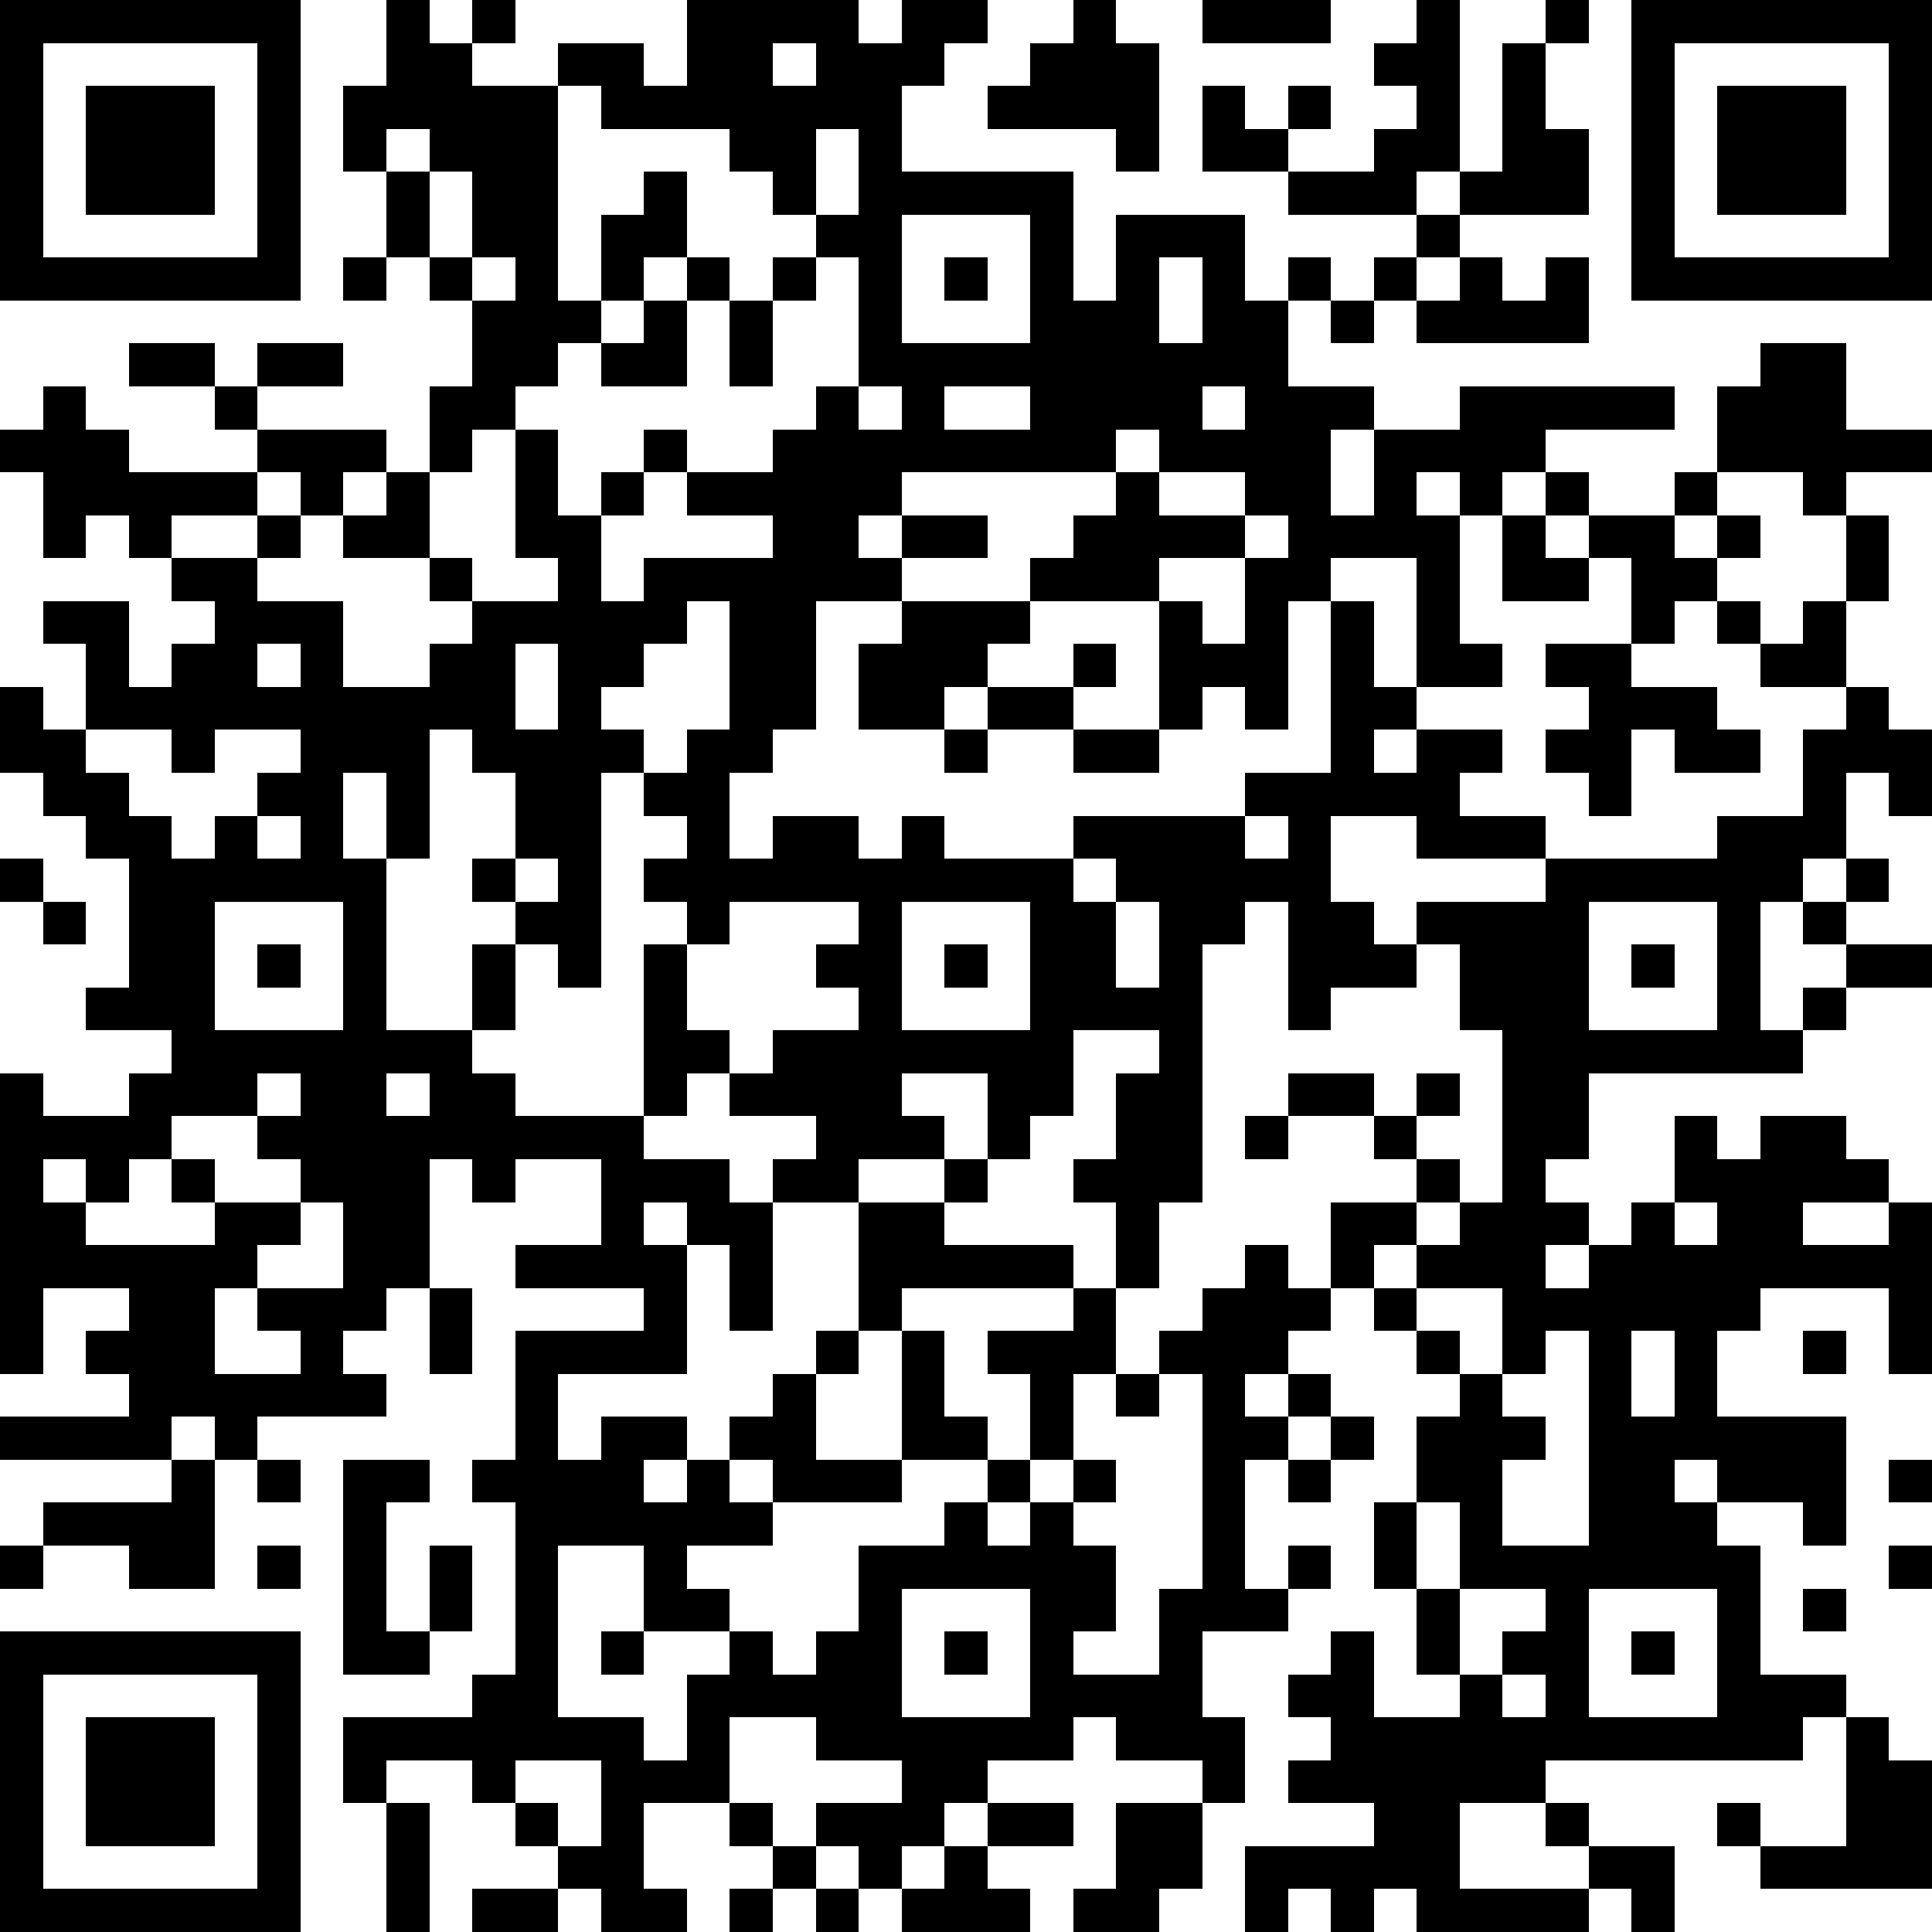 <?xml version="1.0" standalone="yes"?><svg version="1.1" xmlns="http://www.w3.org/2000/svg" xmlns:xlink="http://www.w3.org/1999/xlink" xmlns:ev="http://www.w3.org/2001/xml-events" width="180" height="180" shape-rendering="crispEdges"><path d="M0 0h7v7h-7zM9 0h1v1h1v-1h1v1h-1v1h2v-1h2v1h1v-2h4v1h1v-1h2v1h-1v1h-1v2h4v3h1v-2h3v2h1v-1h1v1h-1v2h2v1h-1v2h1v-2h2v-1h5v1h-3v1h-1v1h-1v-1h-1v1h1v3h1v1h-2v-3h-2v1h-1v3h-1v-1h-1v1h-1v-3h-3v-1h1v-1h1v-1h-5v1h-1v1h1v-1h2v1h-2v1h-2v3h-1v1h-1v2h1v-1h2v1h1v-1h1v1h3v-1h4v-1h2v-4h1v2h1v1h-1v1h1v-1h2v1h-1v1h2v1h-3v-1h-2v2h1v1h1v-1h3v-1h4v-1h2v-2h1v-1h-2v-1h-1v-1h-1v1h-1v-2h-1v-1h-1v-1h1v1h2v-1h1v-2h1v-1h2v2h2v1h-2v1h-1v-1h-2v1h-1v1h1v-1h1v1h-1v1h1v1h1v-1h1v-2h1v2h-1v2h1v1h1v2h-1v-1h-1v2h-1v1h-1v3h1v-1h1v-1h-1v-1h1v-1h1v1h-1v1h2v1h-2v1h-1v1h-5v2h-1v1h1v1h-1v1h1v-1h1v-1h1v-2h1v1h1v-1h2v1h1v1h-2v1h2v-1h1v4h-1v-2h-3v1h-1v2h3v3h-1v-1h-2v-1h-1v1h1v1h1v3h2v1h-1v1h-6v1h-2v2h3v-1h-1v-1h1v1h2v2h-1v-1h-1v1h-4v-1h-1v1h-1v-1h-1v1h-1v-2h3v-1h-2v-1h1v-1h-1v-1h1v-1h1v2h2v-1h-1v-2h-1v-2h1v-2h1v-1h-1v-1h-1v-1h-1v-2h2v-1h-1v-1h-2v-1h2v1h1v-1h1v1h-1v1h1v1h-1v1h-1v1h1v-1h1v-1h1v-4h-1v-2h-1v1h-2v1h-1v-3h-1v1h-1v6h-1v2h-1v-2h-1v-1h1v-2h1v-1h-2v2h-1v1h-1v-2h-2v1h1v1h-2v1h-2v-1h1v-1h-2v-1h-1v1h-1v-4h1v-1h-1v-1h1v-1h-1v-1h-1v5h-1v-1h-1v-1h-1v-1h1v-2h-1v-1h-1v3h-1v-2h-1v2h1v4h2v-2h1v2h-1v1h1v1h3v1h2v1h1v3h-1v-2h-1v-1h-1v1h1v3h-3v2h1v-1h2v1h-1v1h1v-1h1v-1h1v-1h1v-1h1v-3h2v-1h1v1h-1v1h3v1h-4v1h-1v1h-1v2h2v-3h1v2h1v1h-2v1h-3v-1h-1v1h1v1h-2v1h1v1h-2v-2h-2v4h2v1h1v-2h1v-1h1v1h1v-1h1v-2h2v-1h1v-1h1v-2h-1v-1h2v-1h1v2h-1v2h-1v1h-1v1h1v-1h1v-1h1v1h-1v1h1v2h-1v1h2v-2h1v-5h-1v-1h1v-1h1v-1h1v1h1v1h-1v1h-1v1h1v-1h1v1h-1v1h-1v3h1v-1h1v1h-1v1h-2v2h1v2h-1v-1h-2v-1h-1v1h-2v1h-1v1h-1v1h-1v-1h-1v-1h2v-1h-2v-1h-2v2h-2v2h1v1h-2v-1h-1v-1h-1v-1h-1v-1h-2v1h-1v-2h3v-1h1v-4h-1v-1h1v-3h3v-1h-3v-1h2v-2h-2v1h-1v-1h-1v3h-1v1h-1v1h1v1h-3v1h-1v-1h-1v1h-4v-1h3v-1h-1v-1h1v-1h-2v2h-1v-7h1v1h2v-1h1v-1h-2v-1h1v-3h-1v-1h-1v-1h-1v-2h1v1h1v-2h-1v-1h2v2h1v-1h1v-1h-1v-1h-1v-1h-1v1h-1v-2h-1v-1h1v-1h1v1h1v1h3v-1h-1v-1h-2v-1h2v1h1v-1h2v1h-2v1h3v1h-1v1h-1v-1h-1v1h-2v1h2v-1h1v1h-1v1h2v2h2v-1h1v-1h-1v-1h-2v-1h1v-1h1v-2h1v-2h-1v-1h-1v-2h-1v-2h1zM25 0h1v1h1v3h-1v-1h-3v-1h1v-1h1zM28 0h3v1h-3zM33 0h1v4h-1v1h-3v-1h-2v-2h1v1h1v-1h1v1h-1v1h2v-1h1v-1h-1v-1h1zM36 0h1v1h-1zM38 0h7v7h-7zM1 1v5h5v-5zM18 1v1h1v-1zM35 1h1v2h1v2h-3v-1h1zM39 1v5h5v-5zM2 2h3v3h-3zM13 2v5h1v-2h1v-1h1v2h-1v1h-1v1h-1v1h-1v1h-1v1h-1v2h1v1h2v-1h-1v-3h1v2h1v-1h1v-1h1v1h-1v1h-1v2h1v-1h3v-1h-2v-1h2v-1h1v-1h1v-3h-1v-1h-1v-1h-1v-1h-3v-1zM40 2h3v3h-3zM9 3v1h1v-1zM19 3v2h1v-2zM10 4v2h1v-2zM21 5v3h3v-3zM33 5h1v1h-1zM8 6h1v1h-1zM11 6v1h1v-1zM16 6h1v1h-1zM18 6h1v1h-1zM22 6h1v1h-1zM27 6v2h1v-2zM32 6h1v1h-1zM34 6h1v1h1v-1h1v2h-4v-1h1zM15 7h1v2h-2v-1h1zM17 7h1v2h-1zM31 7h1v1h-1zM20 9v1h1v-1zM22 9v1h2v-1zM28 9v1h1v-1zM26 10v1h1v-1zM27 11v1h2v-1zM29 12v1h-2v1h1v1h1v-2h1v-1zM35 12h1v1h1v1h-2zM16 14v1h-1v1h-1v1h1v1h1v-1h1v-3zM21 14h3v1h-1v1h-1v1h-2v-2h1zM6 15v1h1v-1zM12 15v2h1v-2zM25 15h1v1h-1zM36 15h2v1h2v1h1v1h-2v-1h-1v2h-1v-1h-1v-1h1v-1h-1zM23 16h2v1h-2zM2 17v1h1v1h1v1h1v-1h1v-1h1v-1h-2v1h-1v-1zM22 17h1v1h-1zM25 17h2v1h-2zM6 19v1h1v-1zM29 19v1h1v-1zM0 20h1v1h-1zM12 20v1h1v-1zM25 20v1h1v-1zM1 21h1v1h-1zM5 21v3h3v-3zM17 21v1h-1v2h1v1h1v-1h2v-1h-1v-1h1v-1zM21 21v3h3v-3zM26 21v2h1v-2zM37 21v3h3v-3zM6 22h1v1h-1zM22 22h1v1h-1zM38 22h1v1h-1zM6 25v1h-2v1h-1v1h-1v-1h-1v1h1v1h3v-1h-1v-1h1v1h2v-1h-1v-1h1v-1zM9 25v1h1v-1zM29 26h1v1h-1zM7 28v1h-1v1h-1v2h2v-1h-1v-1h2v-2zM39 28v1h1v-1zM10 30h1v2h-1zM33 30v1h1v1h1v-2zM36 31v1h-1v1h1v1h-1v2h2v-5zM38 31v2h1v-2zM42 31h1v1h-1zM26 32h1v1h-1zM31 33h1v1h-1zM4 34h1v3h-2v-1h-2v-1h3zM6 34h1v1h-1zM8 34h2v1h-1v3h1v-2h1v2h-1v1h-2zM30 34h1v1h-1zM44 34h1v1h-1zM33 35v2h1v-2zM0 36h1v1h-1zM6 36h1v1h-1zM44 36h1v1h-1zM21 37v3h3v-3zM34 37v2h1v-1h1v-1zM37 37v3h3v-3zM42 37h1v1h-1zM0 38h7v7h-7zM14 38h1v1h-1zM22 38h1v1h-1zM38 38h1v1h-1zM1 39v5h5v-5zM35 39v1h1v-1zM2 40h3v3h-3zM43 40h1v1h1v3h-4v-1h-1v-1h1v1h2zM12 41v1h1v1h1v-2zM9 42h1v3h-1zM17 42h1v1h-1zM23 42h2v1h-2zM26 42h2v2h-1v1h-2v-1h1zM18 43h1v1h-1zM22 43h1v1h1v1h-3v-1h1zM11 44h2v1h-2zM17 44h1v1h-1zM19 44h1v1h-1z" style="fill:#000" transform="translate(0,0) scale(4)"/></svg>